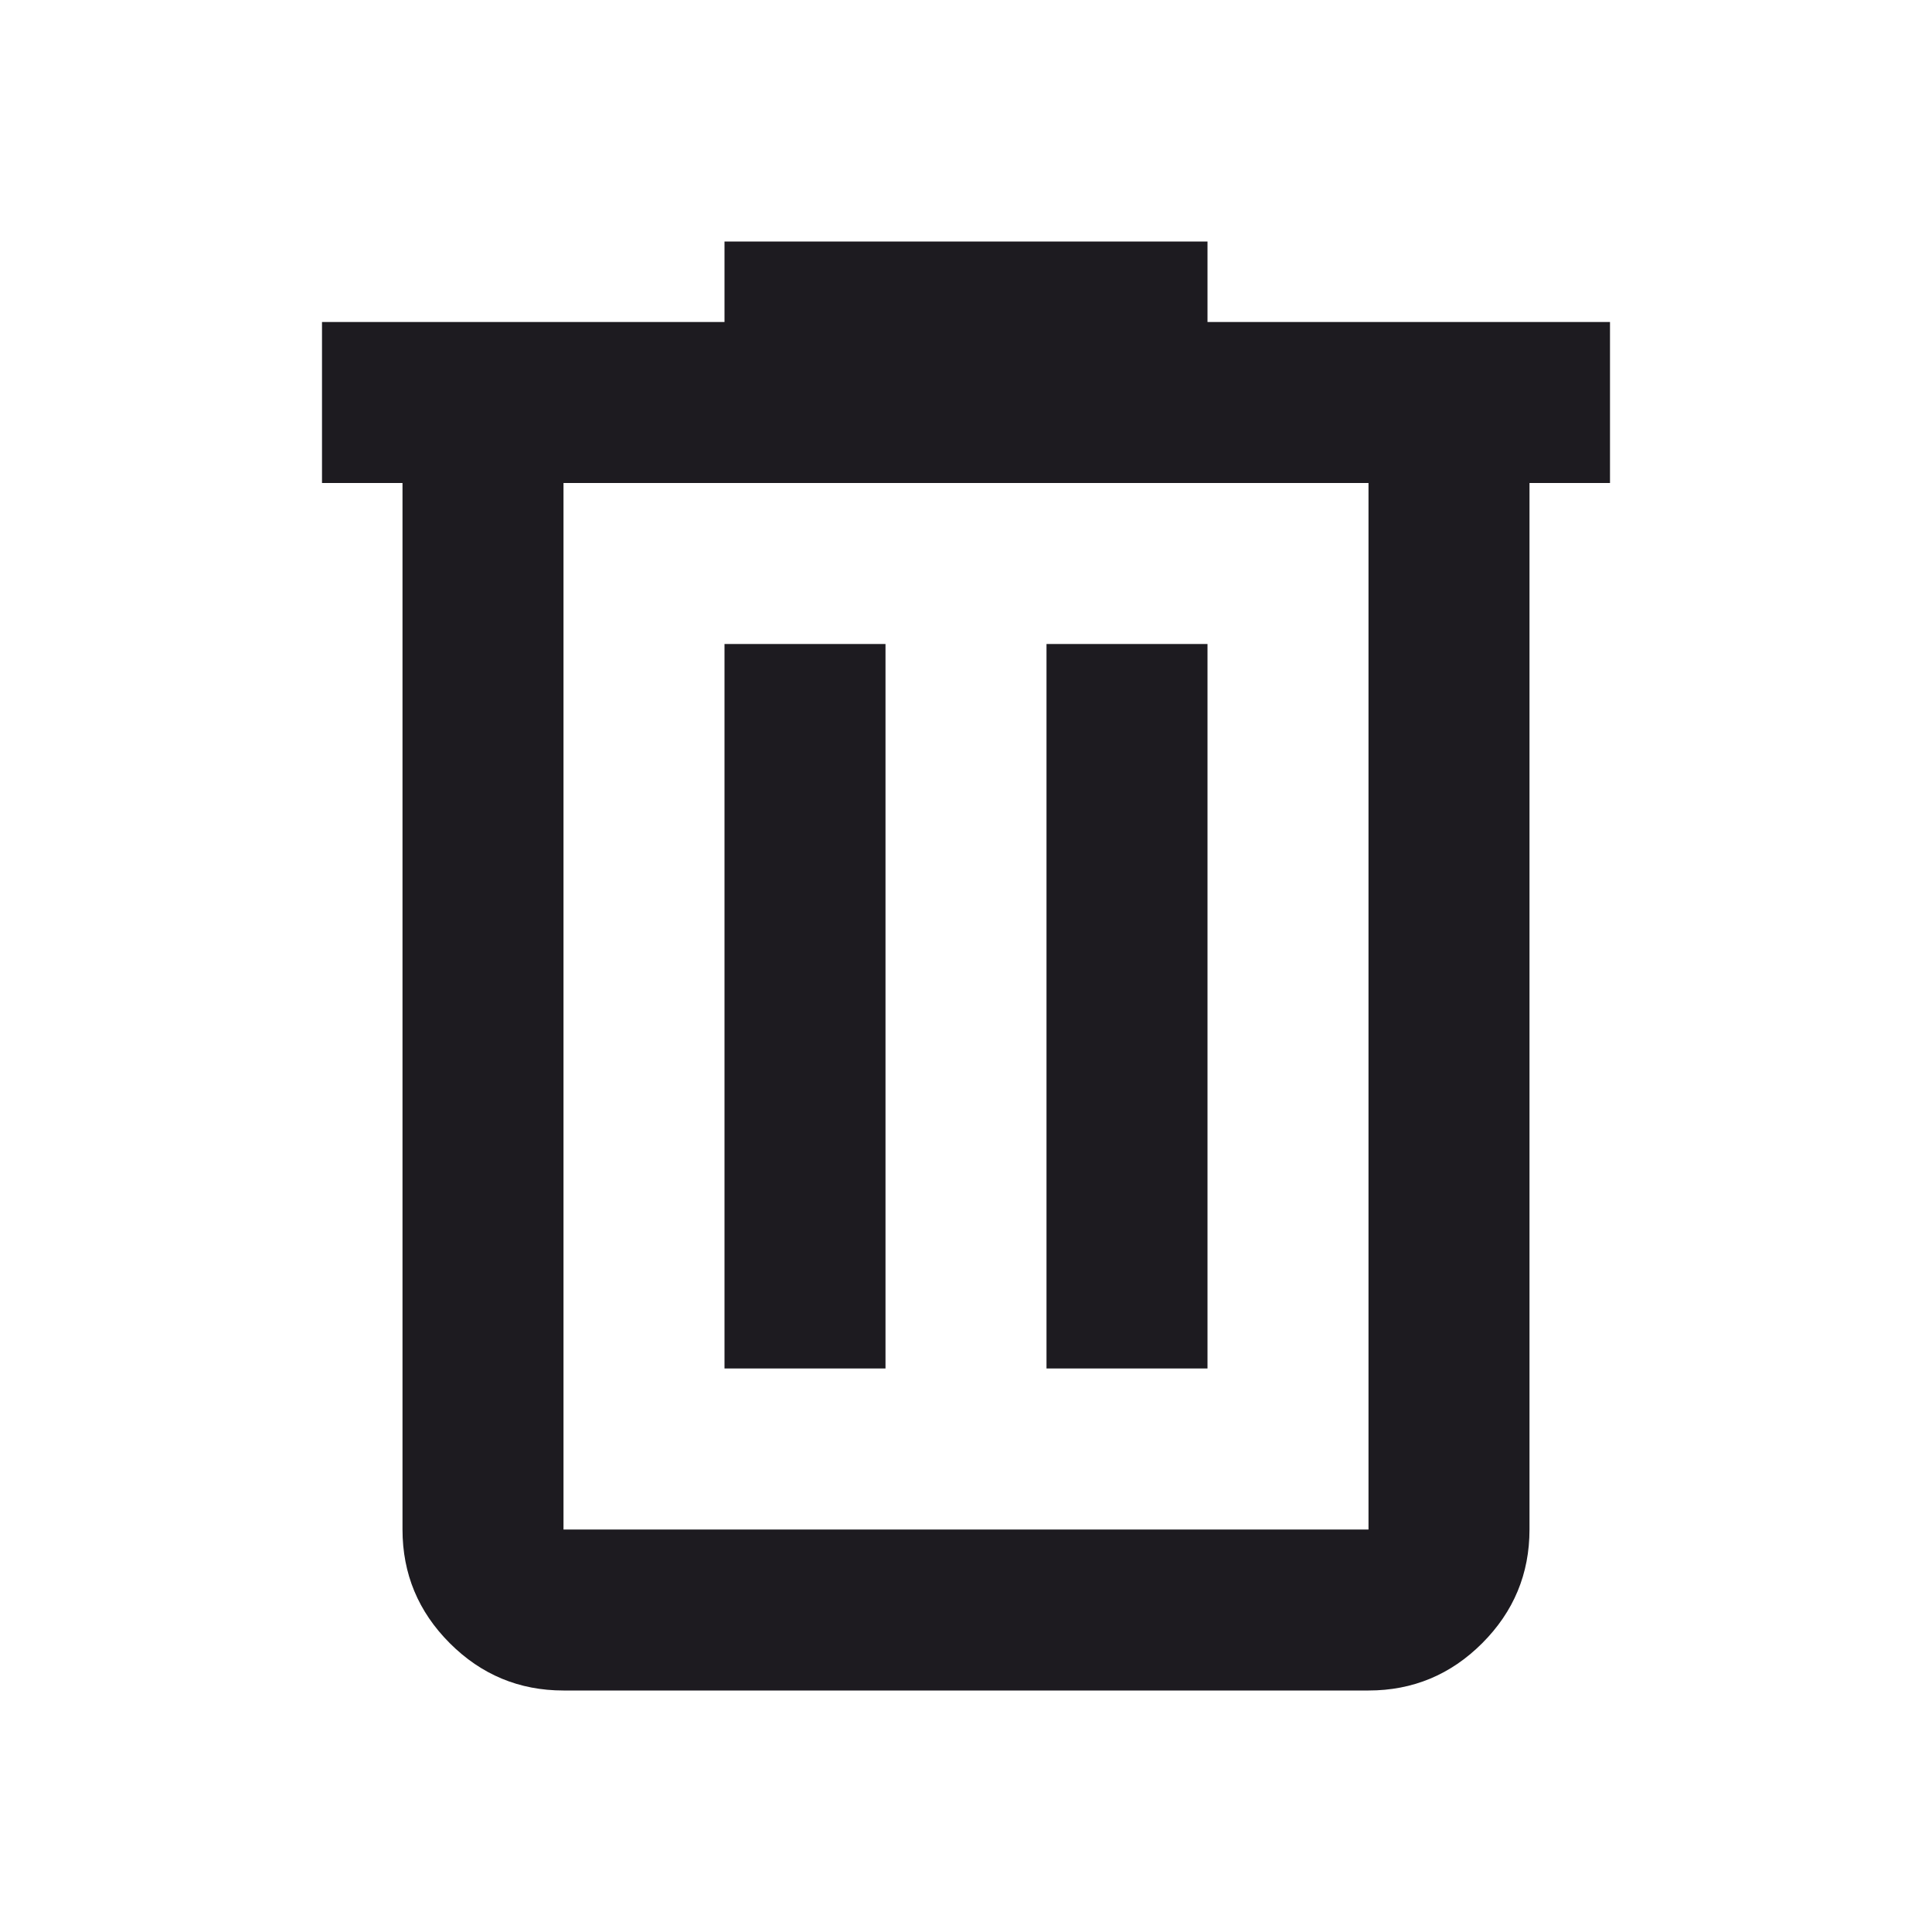 <svg xmlns="http://www.w3.org/2000/svg" width="24" height="24" fill="none" viewBox="0 0 24 24"><path fill="#1D1B20" d="M7 21c-.55 0-1.021-.196-1.413-.588C5.196 20.021 5 19.55 5 19V6H4V4h5V3h6v1h5v2h-1v13c0 .55-.196 1.021-.588 1.413C18.021 20.804 17.55 21 17 21H7ZM17 6H7v13h10V6ZM9 17h2V8H9v9Zm4 0h2V8h-2v9Z"/></svg>